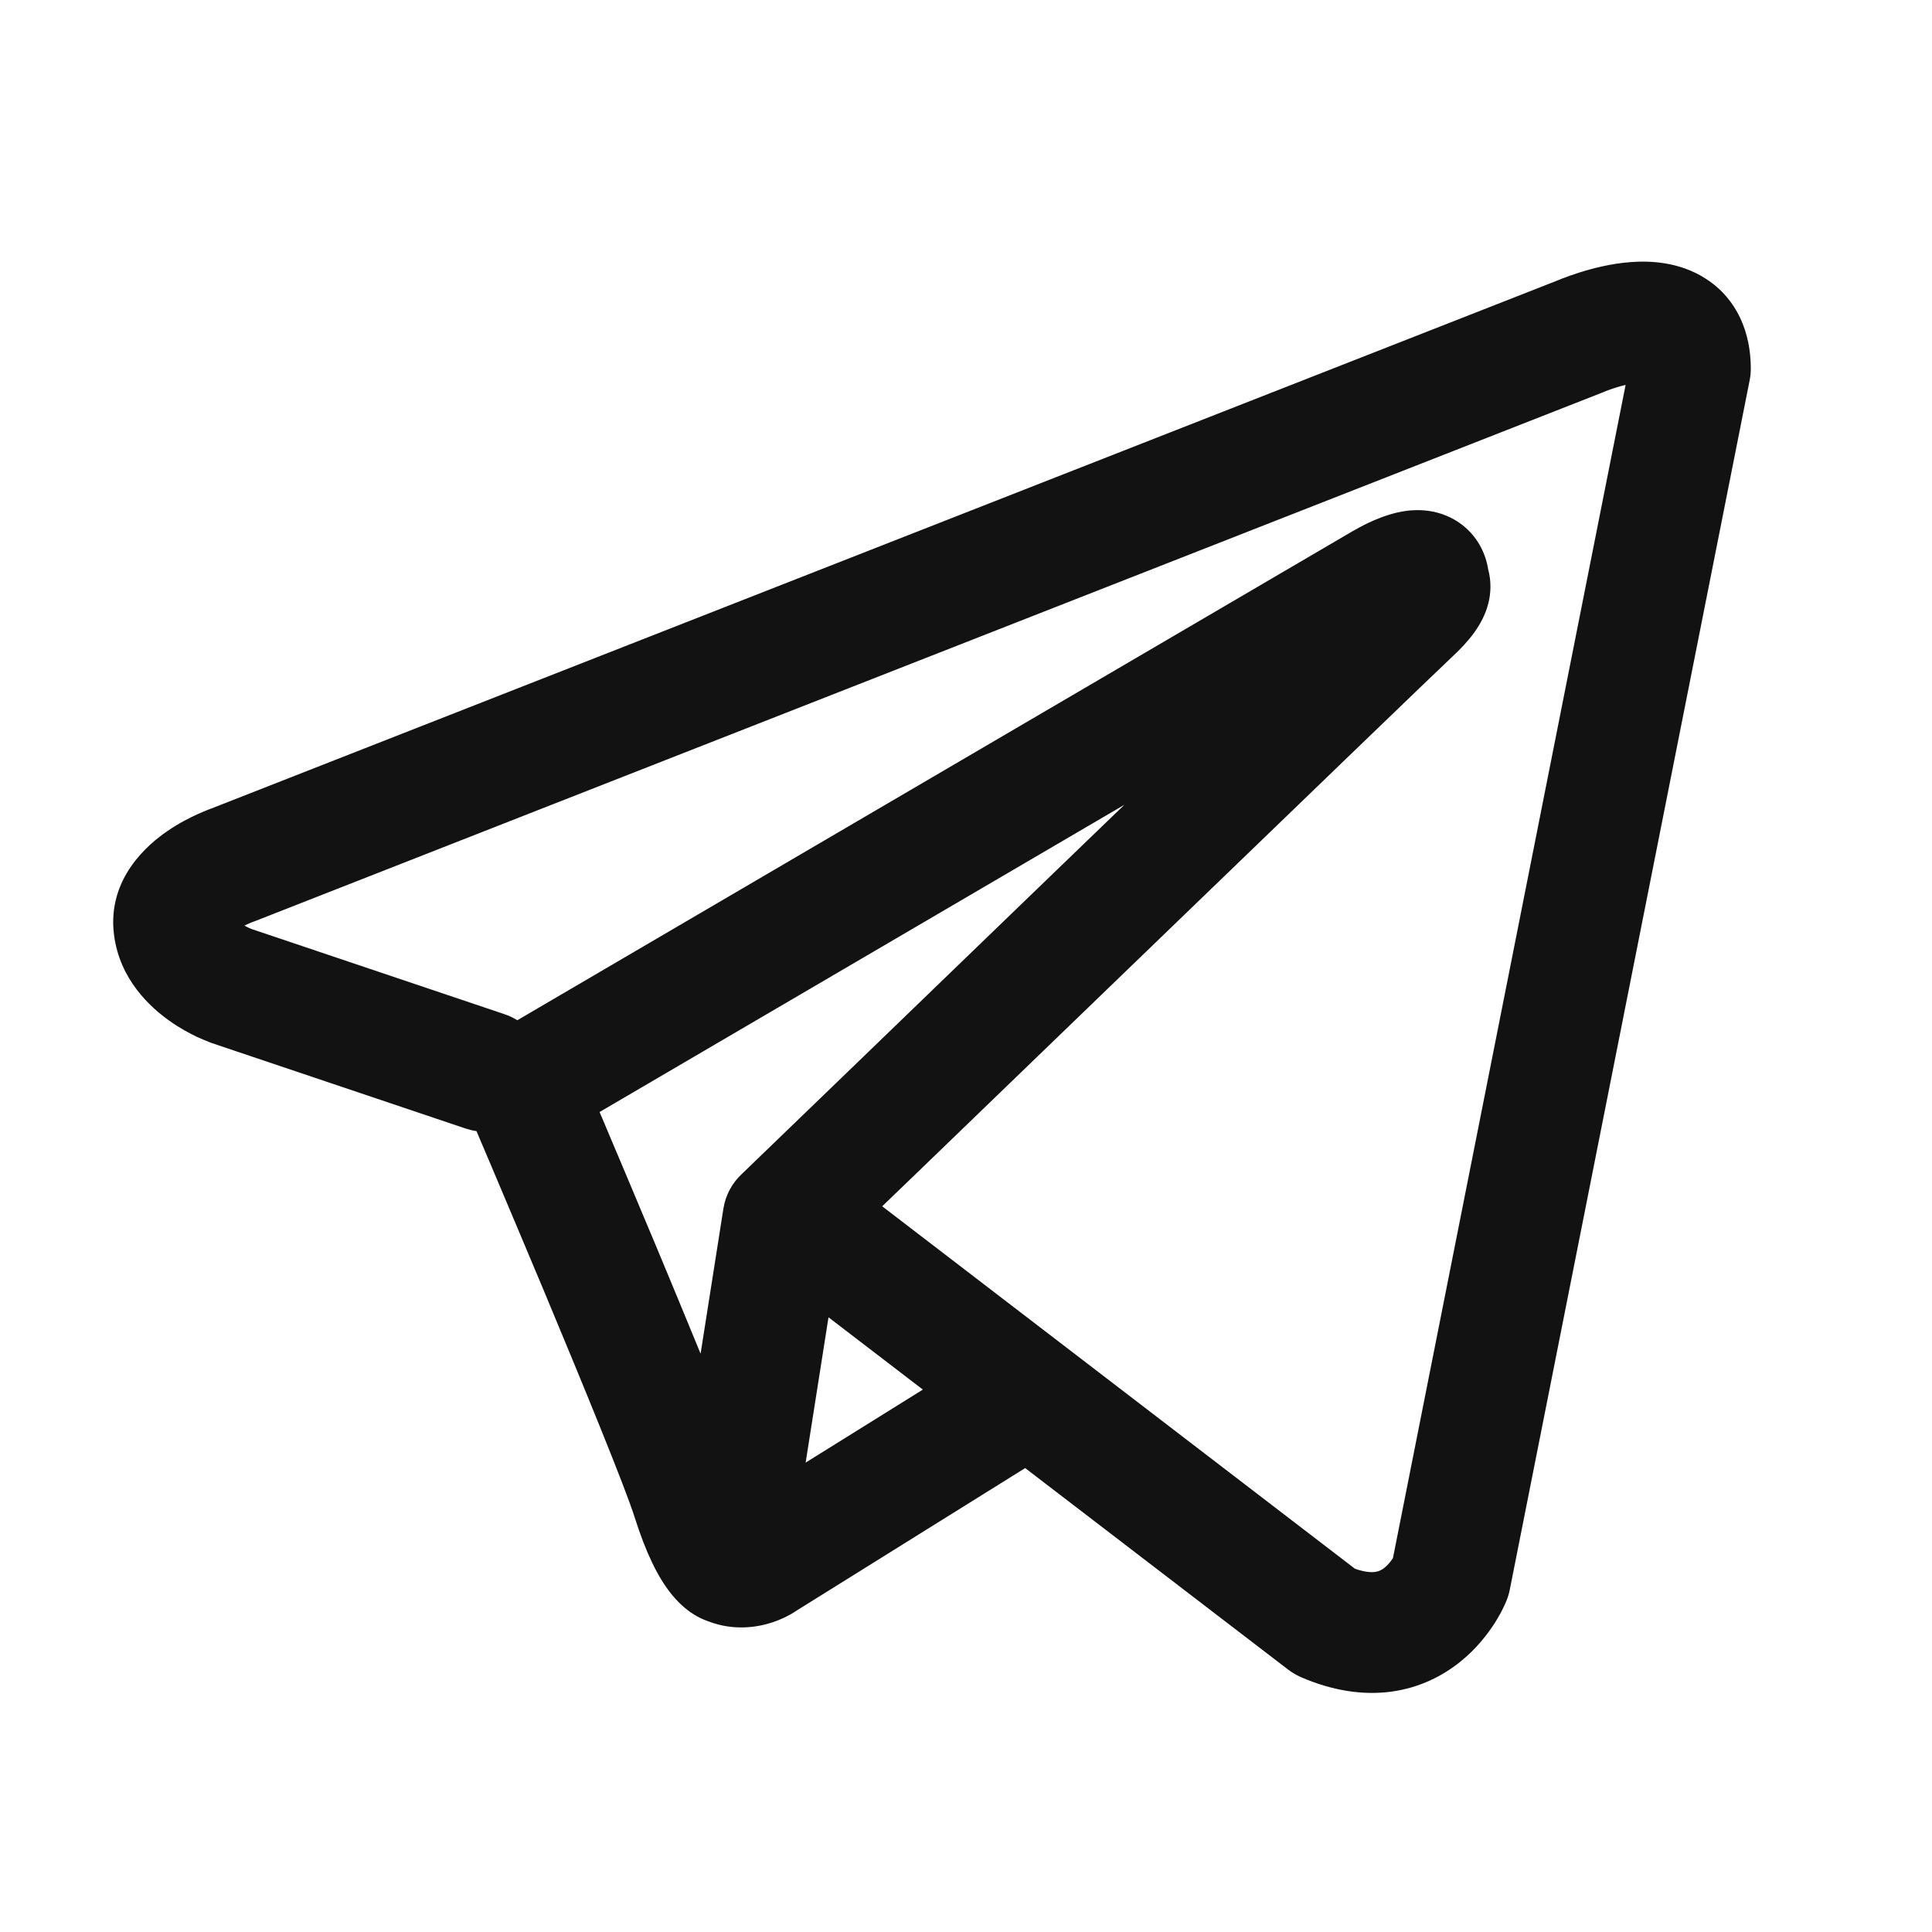 <svg width="24" height="24" viewBox="0 0 24 24" fill="none" xmlns="http://www.w3.org/2000/svg">
<path fill-rule="evenodd" clip-rule="evenodd" d="M5.787 14.02C5.831 14.034 5.875 14.045 5.919 14.051C5.967 14.164 6.029 14.311 6.102 14.482C6.279 14.899 6.517 15.464 6.764 16.053C7.266 17.255 7.773 18.494 7.884 18.849C8.023 19.287 8.169 19.585 8.329 19.788C8.412 19.893 8.507 19.985 8.619 20.055C8.676 20.09 8.735 20.119 8.797 20.14C8.8 20.141 8.803 20.142 8.805 20.143C9.125 20.264 9.417 20.213 9.6 20.152C9.698 20.119 9.777 20.079 9.833 20.047C9.861 20.03 9.885 20.015 9.905 20.002L9.909 19.999L12.735 18.237L16 20.739C16.048 20.776 16.101 20.807 16.156 20.832C16.549 21.003 16.928 21.062 17.285 21.014C17.642 20.965 17.925 20.815 18.136 20.646C18.343 20.481 18.482 20.296 18.57 20.159C18.614 20.089 18.648 20.027 18.671 19.979C18.683 19.955 18.692 19.935 18.7 19.918L18.709 19.896L18.713 19.888L18.714 19.884L18.715 19.882L18.715 19.881C18.733 19.838 18.746 19.794 18.755 19.748L21.735 4.723C21.745 4.675 21.749 4.626 21.749 4.577C21.749 4.137 21.584 3.718 21.194 3.465C20.861 3.248 20.489 3.238 20.255 3.256C20.002 3.275 19.768 3.338 19.611 3.388C19.53 3.414 19.461 3.439 19.412 3.458C19.387 3.467 19.367 3.476 19.352 3.482L19.34 3.487L2.627 10.043L2.624 10.044C2.614 10.048 2.6 10.053 2.584 10.059C2.551 10.072 2.508 10.09 2.457 10.113C2.359 10.157 2.22 10.227 2.078 10.325C1.851 10.48 1.328 10.906 1.416 11.61C1.486 12.171 1.871 12.515 2.105 12.681C2.233 12.772 2.356 12.837 2.445 12.88C2.486 12.899 2.572 12.934 2.609 12.949L2.618 12.953L5.787 14.02ZM19.925 4.868L19.923 4.869C19.915 4.872 19.906 4.876 19.898 4.879L3.164 11.444C3.155 11.447 3.146 11.45 3.137 11.454L3.128 11.457C3.117 11.461 3.099 11.469 3.077 11.479C3.064 11.485 3.05 11.491 3.037 11.498C3.055 11.508 3.073 11.518 3.089 11.525C3.105 11.532 3.116 11.537 3.123 11.54L6.265 12.598C6.323 12.617 6.377 12.643 6.426 12.674L16.802 6.599L16.812 6.594C16.82 6.589 16.83 6.584 16.842 6.577C16.865 6.563 16.898 6.546 16.936 6.526C17.008 6.489 17.123 6.435 17.253 6.395C17.344 6.367 17.61 6.288 17.898 6.381C18.076 6.438 18.26 6.56 18.38 6.768C18.439 6.871 18.471 6.975 18.486 7.07C18.527 7.219 18.521 7.367 18.489 7.494C18.42 7.769 18.227 7.983 18.052 8.147C17.901 8.287 15.956 10.163 14.037 12.015C13.08 12.938 12.133 13.852 11.425 14.536L10.959 14.985L16.831 19.487C16.966 19.535 17.046 19.532 17.082 19.527C17.126 19.521 17.162 19.505 17.199 19.475C17.24 19.442 17.276 19.398 17.303 19.356L17.304 19.354L20.194 4.781C20.151 4.791 20.108 4.804 20.066 4.817C20.019 4.832 19.98 4.846 19.954 4.856C19.941 4.861 19.932 4.865 19.927 4.867L19.925 4.868ZM11.464 17.262L10.292 16.364L10.008 18.169L11.464 17.262ZM9.218 14.581L10.383 13.457C11.091 12.773 12.038 11.859 12.995 10.935L13.968 9.997L7.448 13.814L7.483 13.896C7.66 14.315 7.9 14.883 8.148 15.475C8.333 15.918 8.526 16.384 8.703 16.816L8.986 15.016C9.013 14.842 9.098 14.692 9.218 14.581Z" fill="#121212"/>
</svg>
